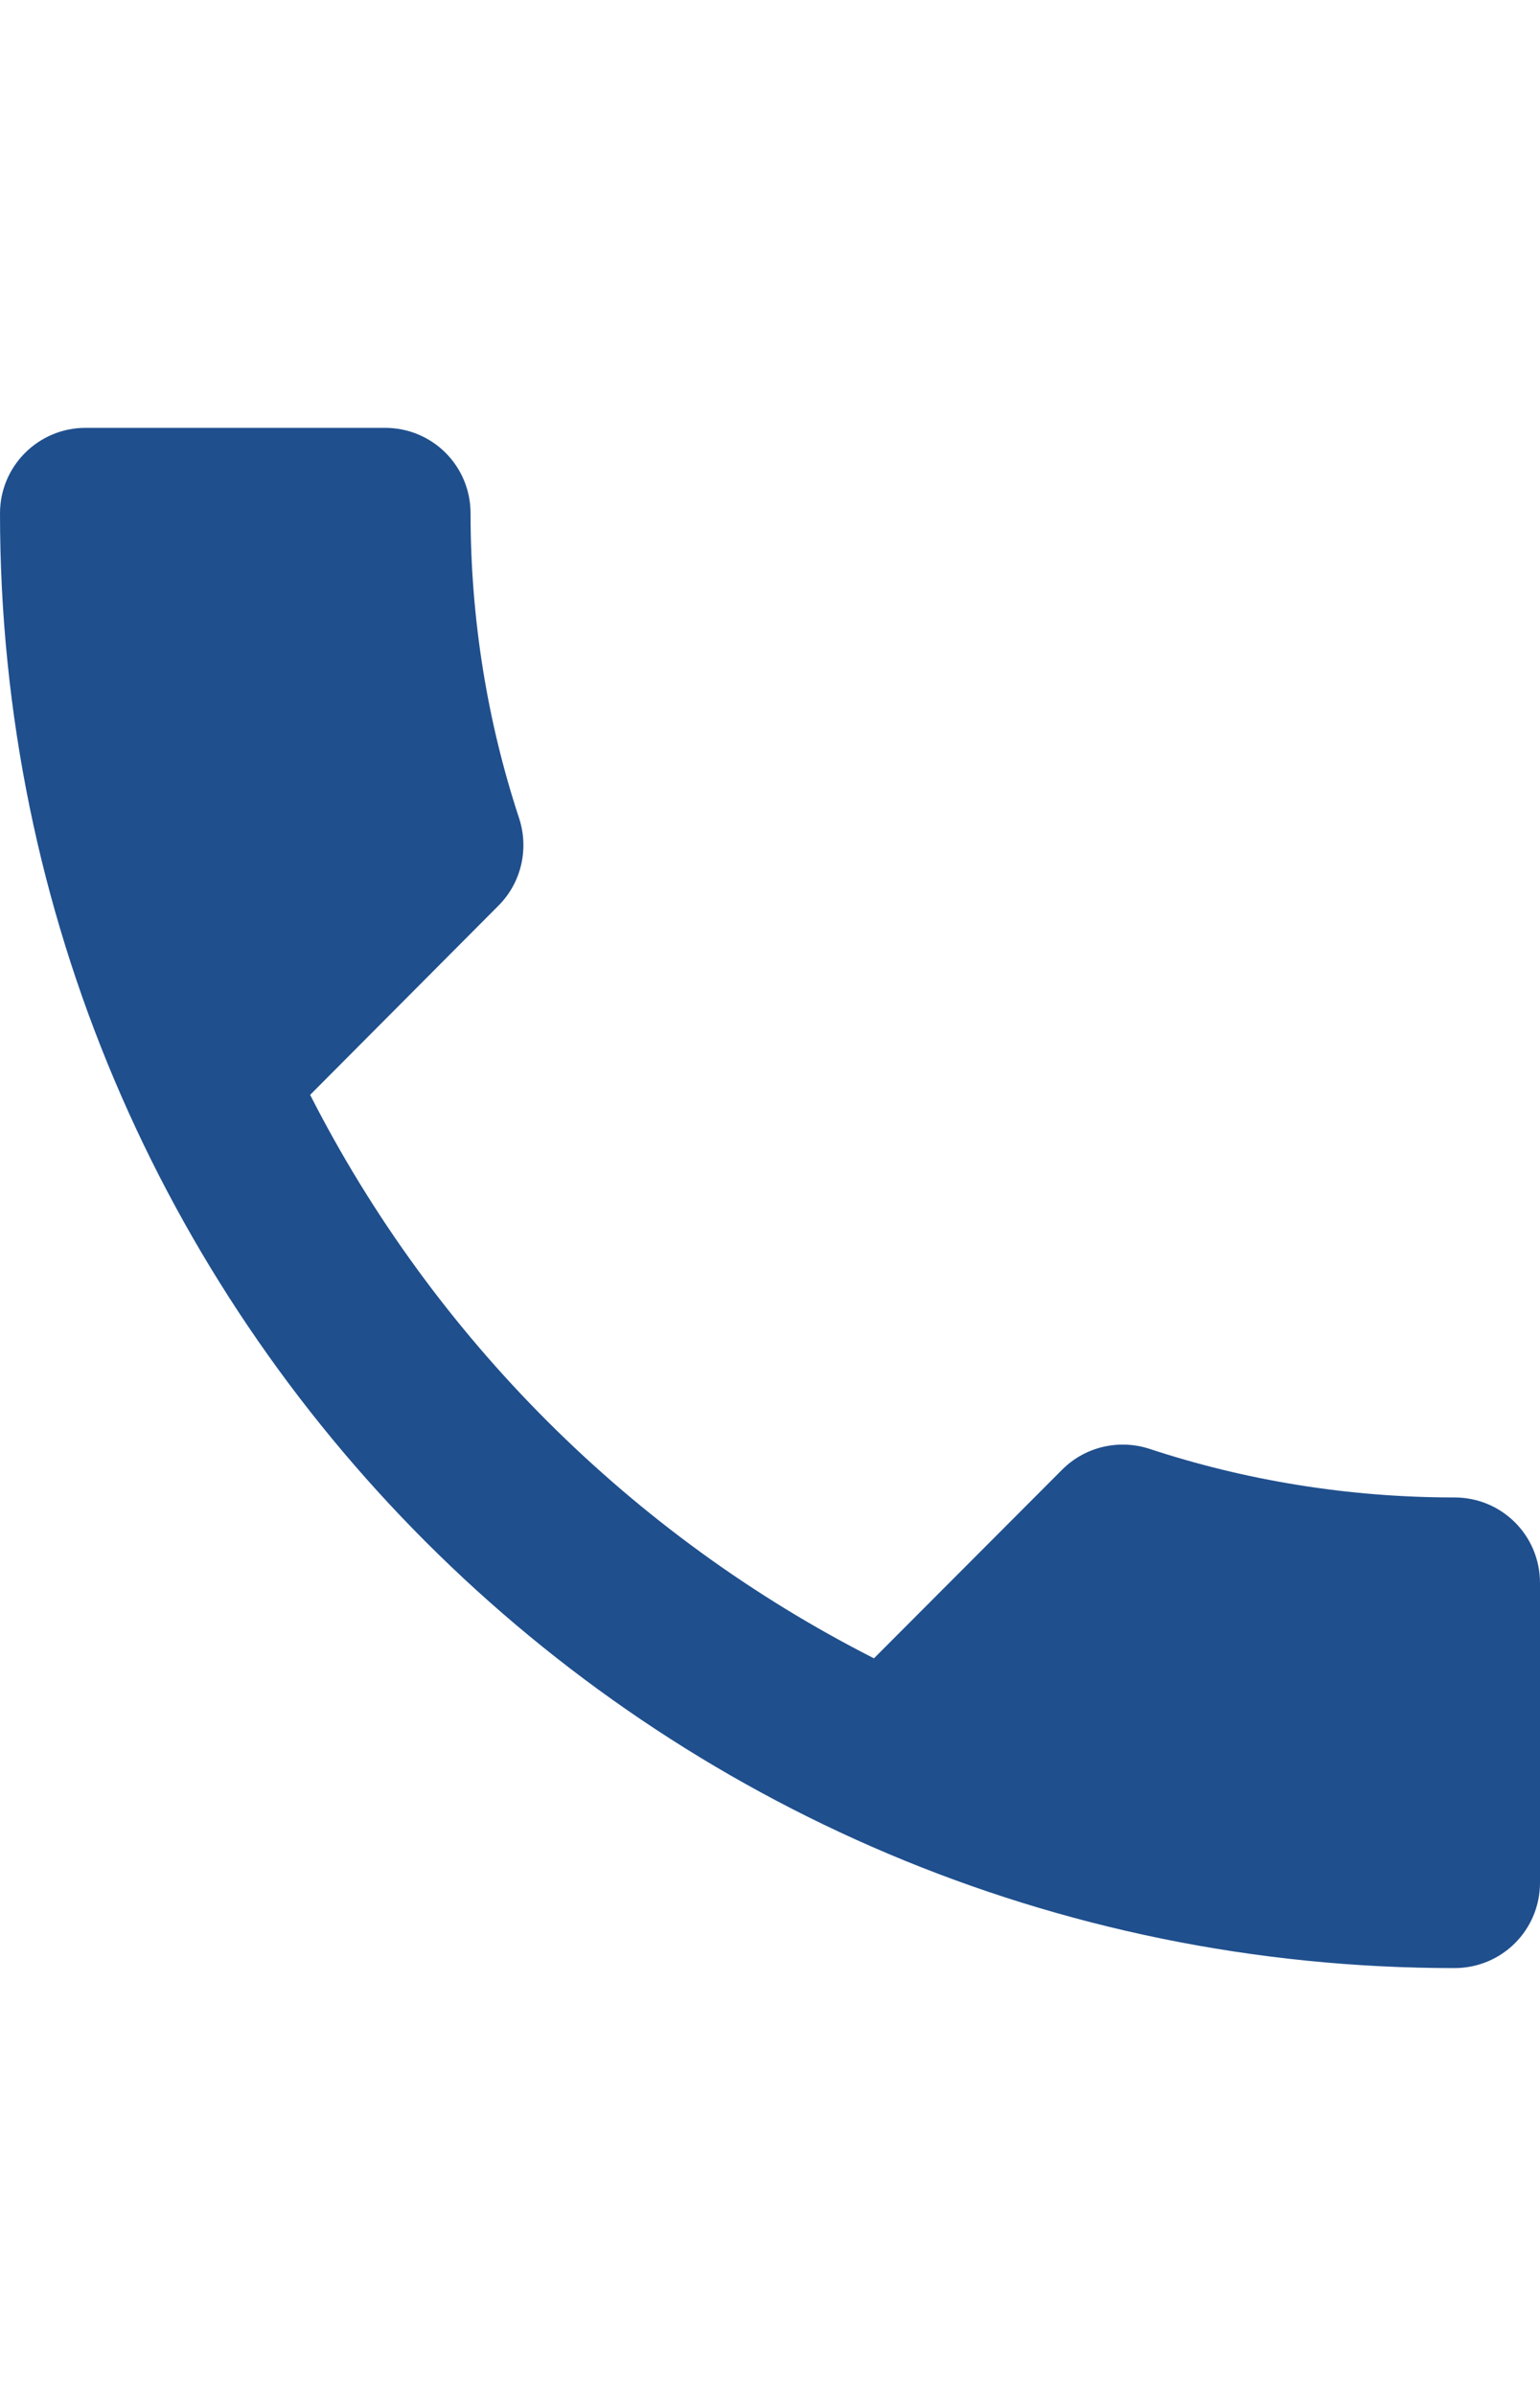 <svg width="18" height="28" viewBox="0 0 18 28" fill="none" xmlns="http://www.w3.org/2000/svg">
<path d="M3.625 12.795C5.065 15.625 7.38 17.94 10.215 19.38L12.415 17.175C12.69 16.9 13.085 16.82 13.43 16.93C14.55 17.3 15.755 17.5 17 17.5C17.555 17.5 18 17.945 18 18.5V22C18 22.555 17.555 23 17 23C7.61 23 0 15.39 0 6C0 5.445 0.45 5 1 5H4.5C5.055 5 5.5 5.445 5.5 6C5.5 7.245 5.7 8.45 6.07 9.57C6.18 9.915 6.1 10.31 5.825 10.585L3.625 12.795Z" fill="#1F4F8D"/>
</svg>